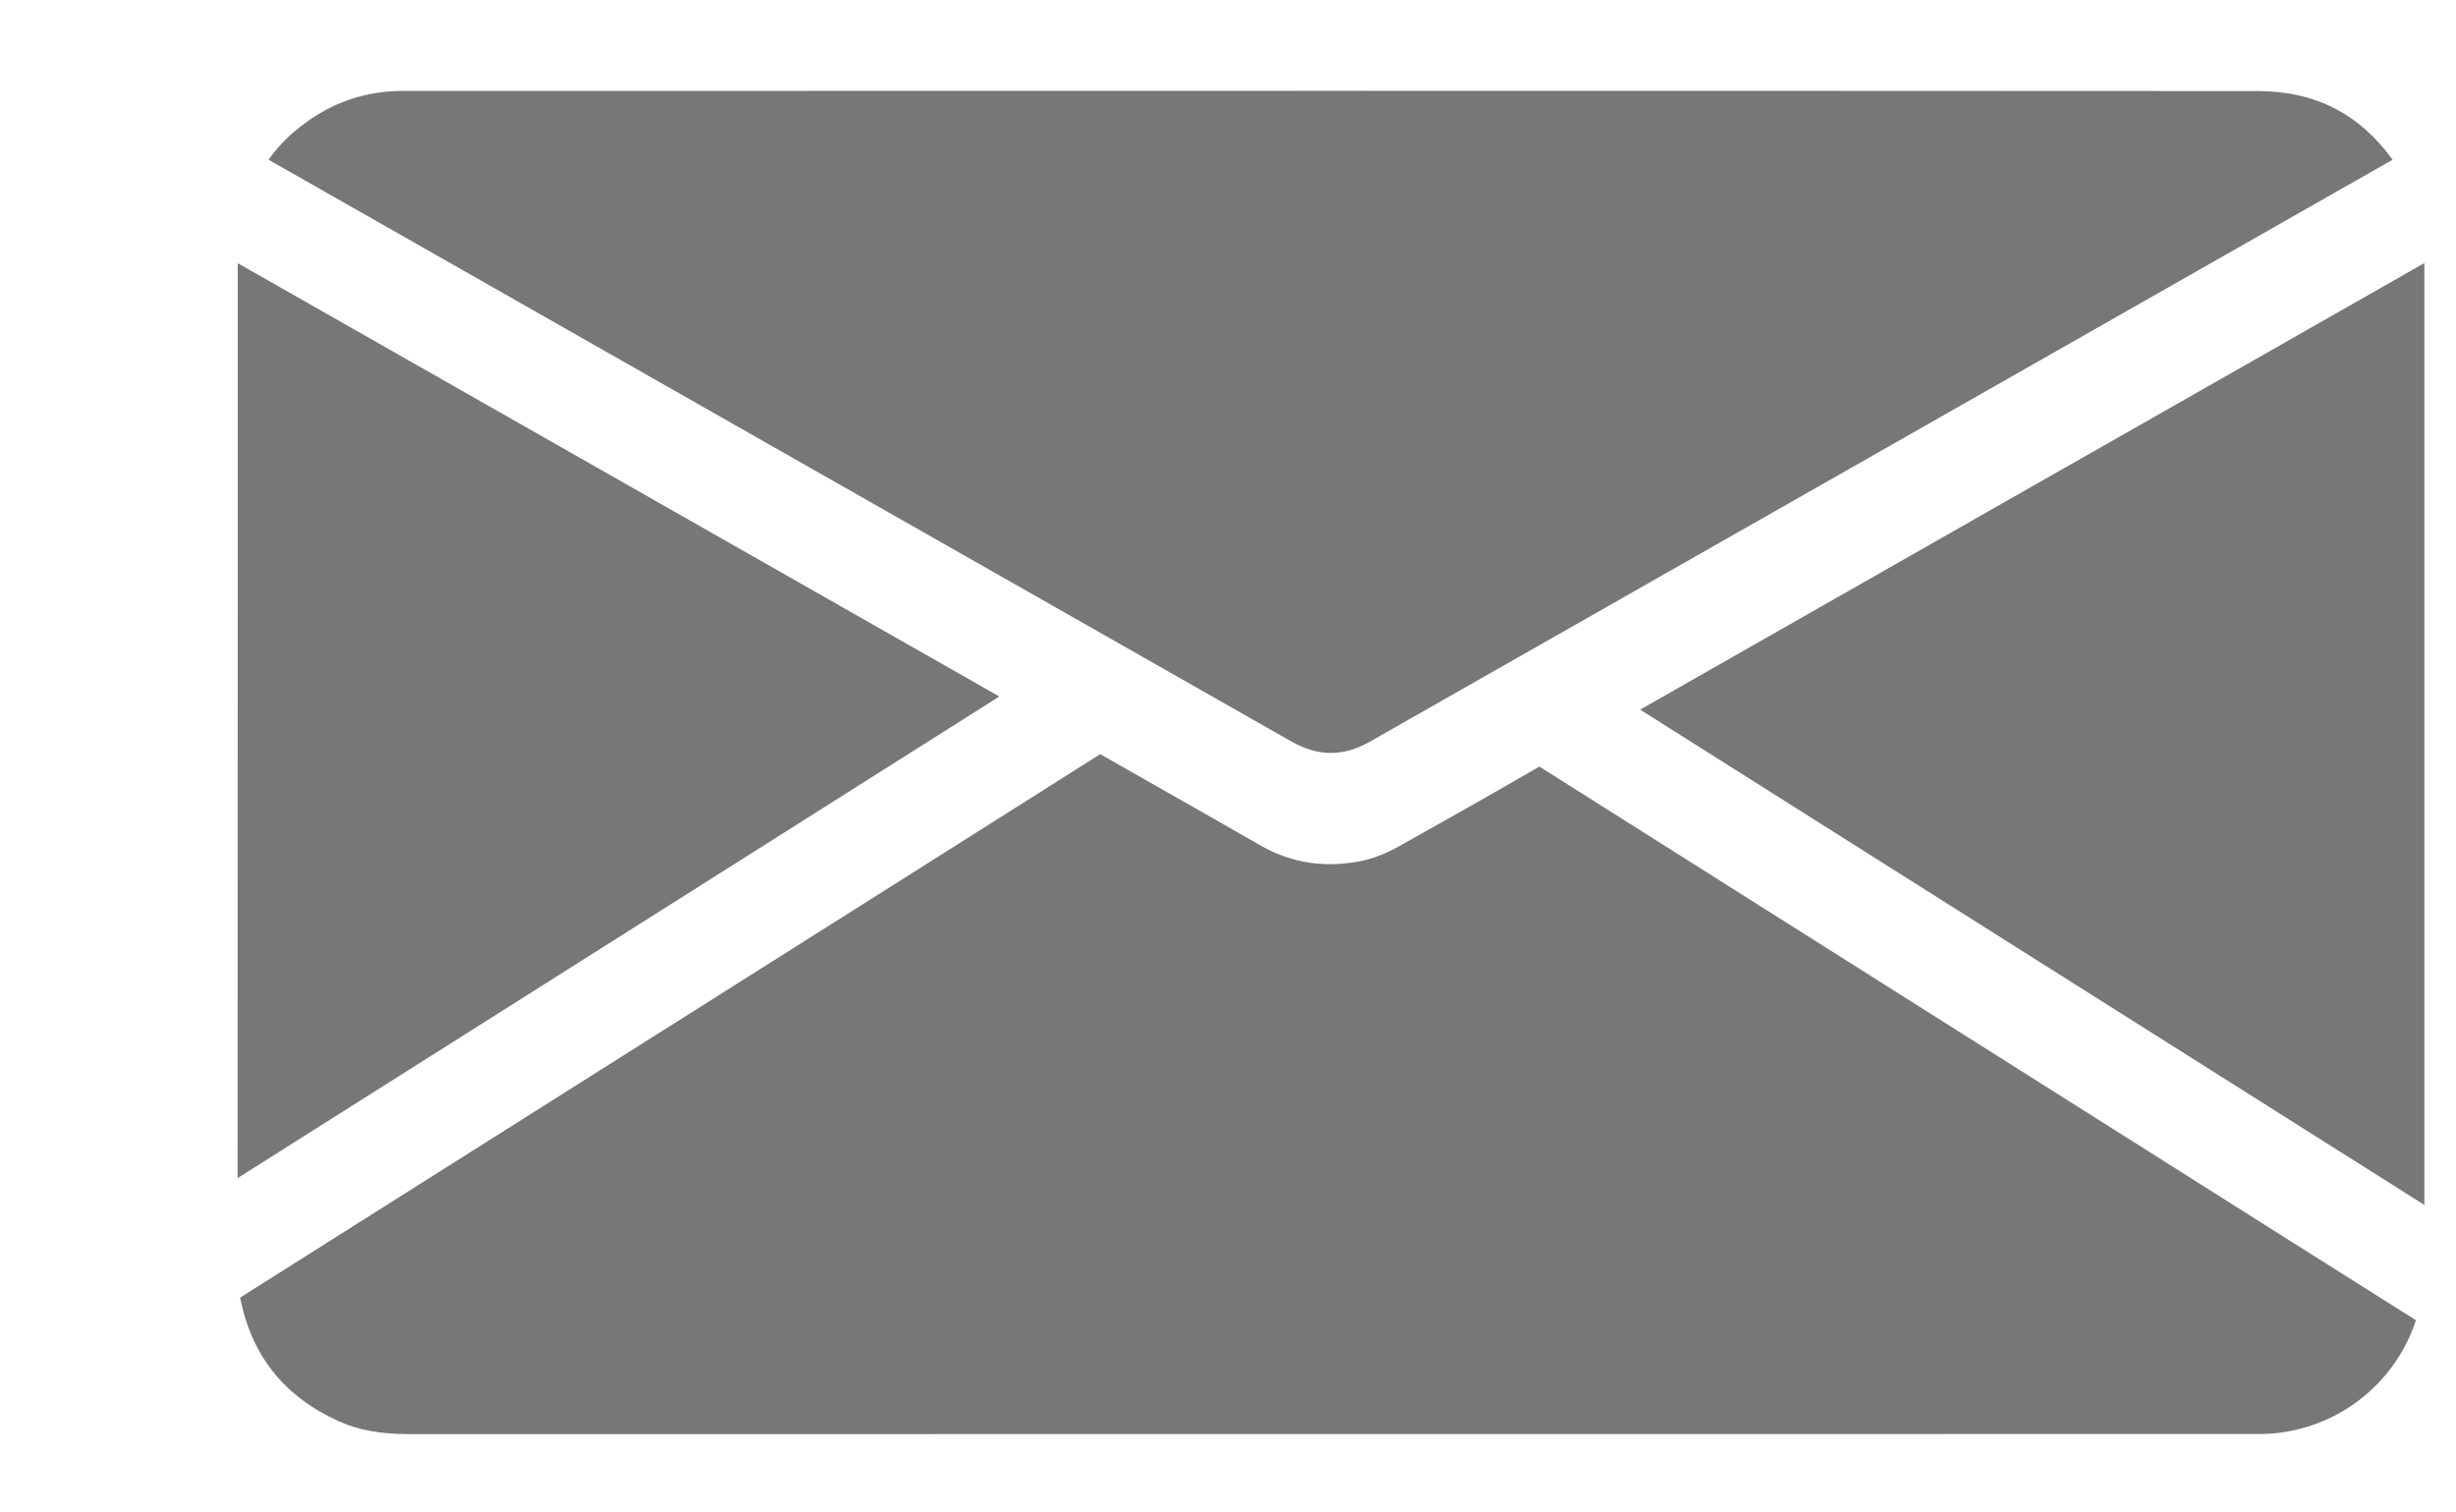 <?xml version="1.0" encoding="utf-8"?>
<!-- Generator: Adobe Illustrator 20.0.0, SVG Export Plug-In . SVG Version: 6.00 Build 0)  -->
<svg version="1.1" id="Layer_1" xmlns="http://www.w3.org/2000/svg" xmlns:xlink="http://www.w3.org/1999/xlink" x="0px" y="0px"
	 viewBox="0 0 2096.1 1290.1" style="enable-background:new 0 0 2096.1 1290.1;" xml:space="preserve">
<style type="text/css">
	.st0{fill:#777777;}
</style>
<g>
	<path class="st0" d="M2061.9,1126.7l-114.9-72.5c-207.6-131.1-422.1-266.6-633.2-400c-38.7,22.4-78.9,45.2-119.7,68
		c-10.8,6-20.6,9.9-30.3,12.1c-31.7,7-61.5,2.6-88.8-13.2c-32.6-18.8-66.2-37.8-98.6-56.2c-12.4-7.1-24.9-14.1-37.4-21.3
		L757.9,758.1c-184.6,116.6-368.9,233-553,349.3c9.9,49.7,37.5,84.3,84.2,105.5c16.5,7.5,35.6,11,59.9,11
		c524.6-0.1,1057.9-0.1,1573.7-0.1c1.1,0,2.2,0,3.3,0c1.7,0,3.4,0,4.8,0l0.3,0C1991.2,1222.4,2043.5,1183.1,2061.9,1126.7z"/>
	<path class="st0" d="M344.4,77.6c-31.1,0-58.3,8.8-83.3,26.9l-0.1,0.1c-12.6,9-23.1,19.5-31.8,31.7
		c142.6,81.1,285.3,162.3,427.9,243.4C805.4,464,953.7,548.4,1102,632.7c23.1,13.1,44.5,13.2,67.4,0.1
		c228.2-129.8,460.2-261.8,684.6-389.5l188-107c-28.5-39.3-66.2-58.5-114.9-58.6C1399.6,77.4,863.2,77.5,344.4,77.6z"/>
	<path class="st0" d="M1657.2,768.2c136.9,86.5,274.1,173.1,411.9,260.1V227.2c0-0.9,0-1.8,0-2.7c-111.8,63.7-223.6,127.4-335.5,191
		c-111.3,63.4-222.5,126.7-333.8,190.1C1485.6,659.8,1571.3,714,1657.2,768.2z"/>
	<path class="st0" d="M202.8,1005.4c108-68.3,216-136.5,324-204.8c108.7-68.7,217.4-137.4,326.1-206.2
		c-216.2-123-432.8-246.2-650-369.8c0,0.5,0,1.1,0,1.6C202.8,485.9,202.8,749.5,202.8,1005.4z"/>
</g>
</svg>
